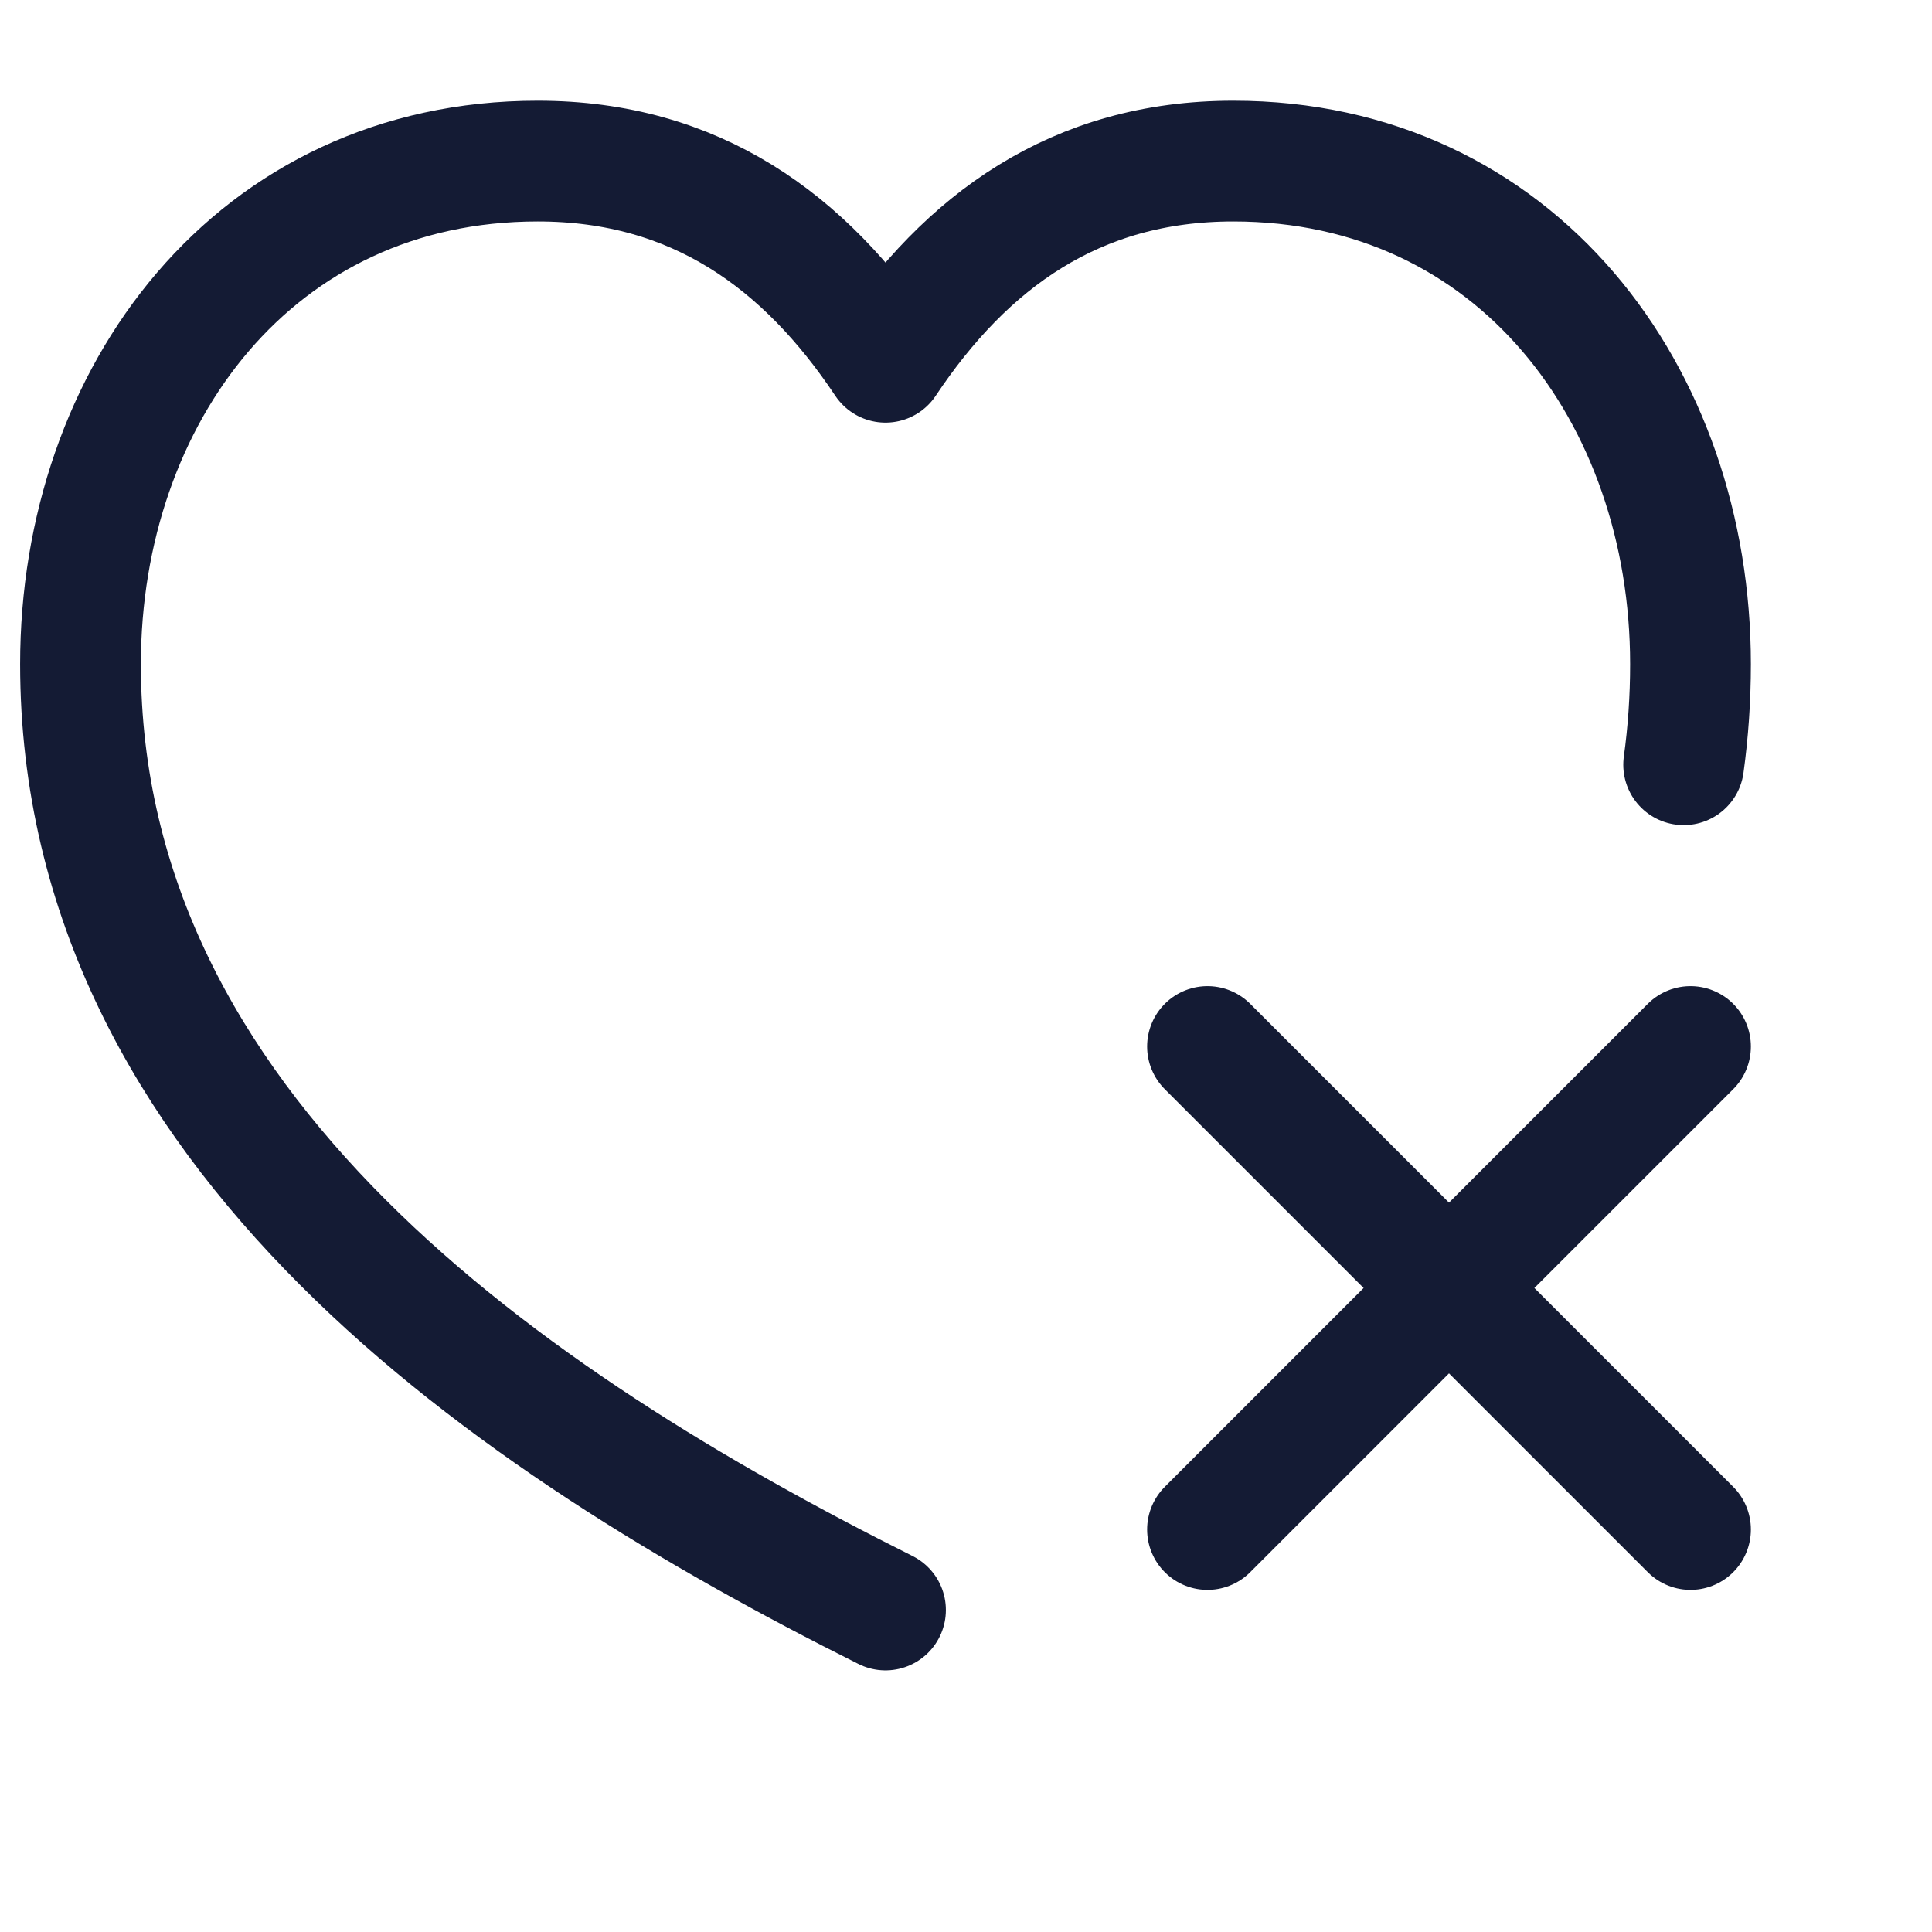 <svg width="24" height="24" viewBox="0 0 24 24" fill="none" xmlns="http://www.w3.org/2000/svg">
<path d="M11 20C6.358 17.678 1 14.061 1 8.25C1 4.91 3.164 2.001 6.68 2.001C8.643 2.001 10 3 11 4.5C12 3 13.357 2.001 15.32 2.001C18.836 2.001 21 4.91 21 8.25C21 8.678 20.971 9.095 20.915 9.5" stroke="#141B34" stroke-width="1.5" stroke-linecap="round" stroke-linejoin="round"/>
<path d="M15 13L18 16M18 16L21 19M18 16L21 13M18 16L15 19" stroke="#141B34" stroke-width="1.5" stroke-linecap="round" stroke-linejoin="round"/>
</svg>
